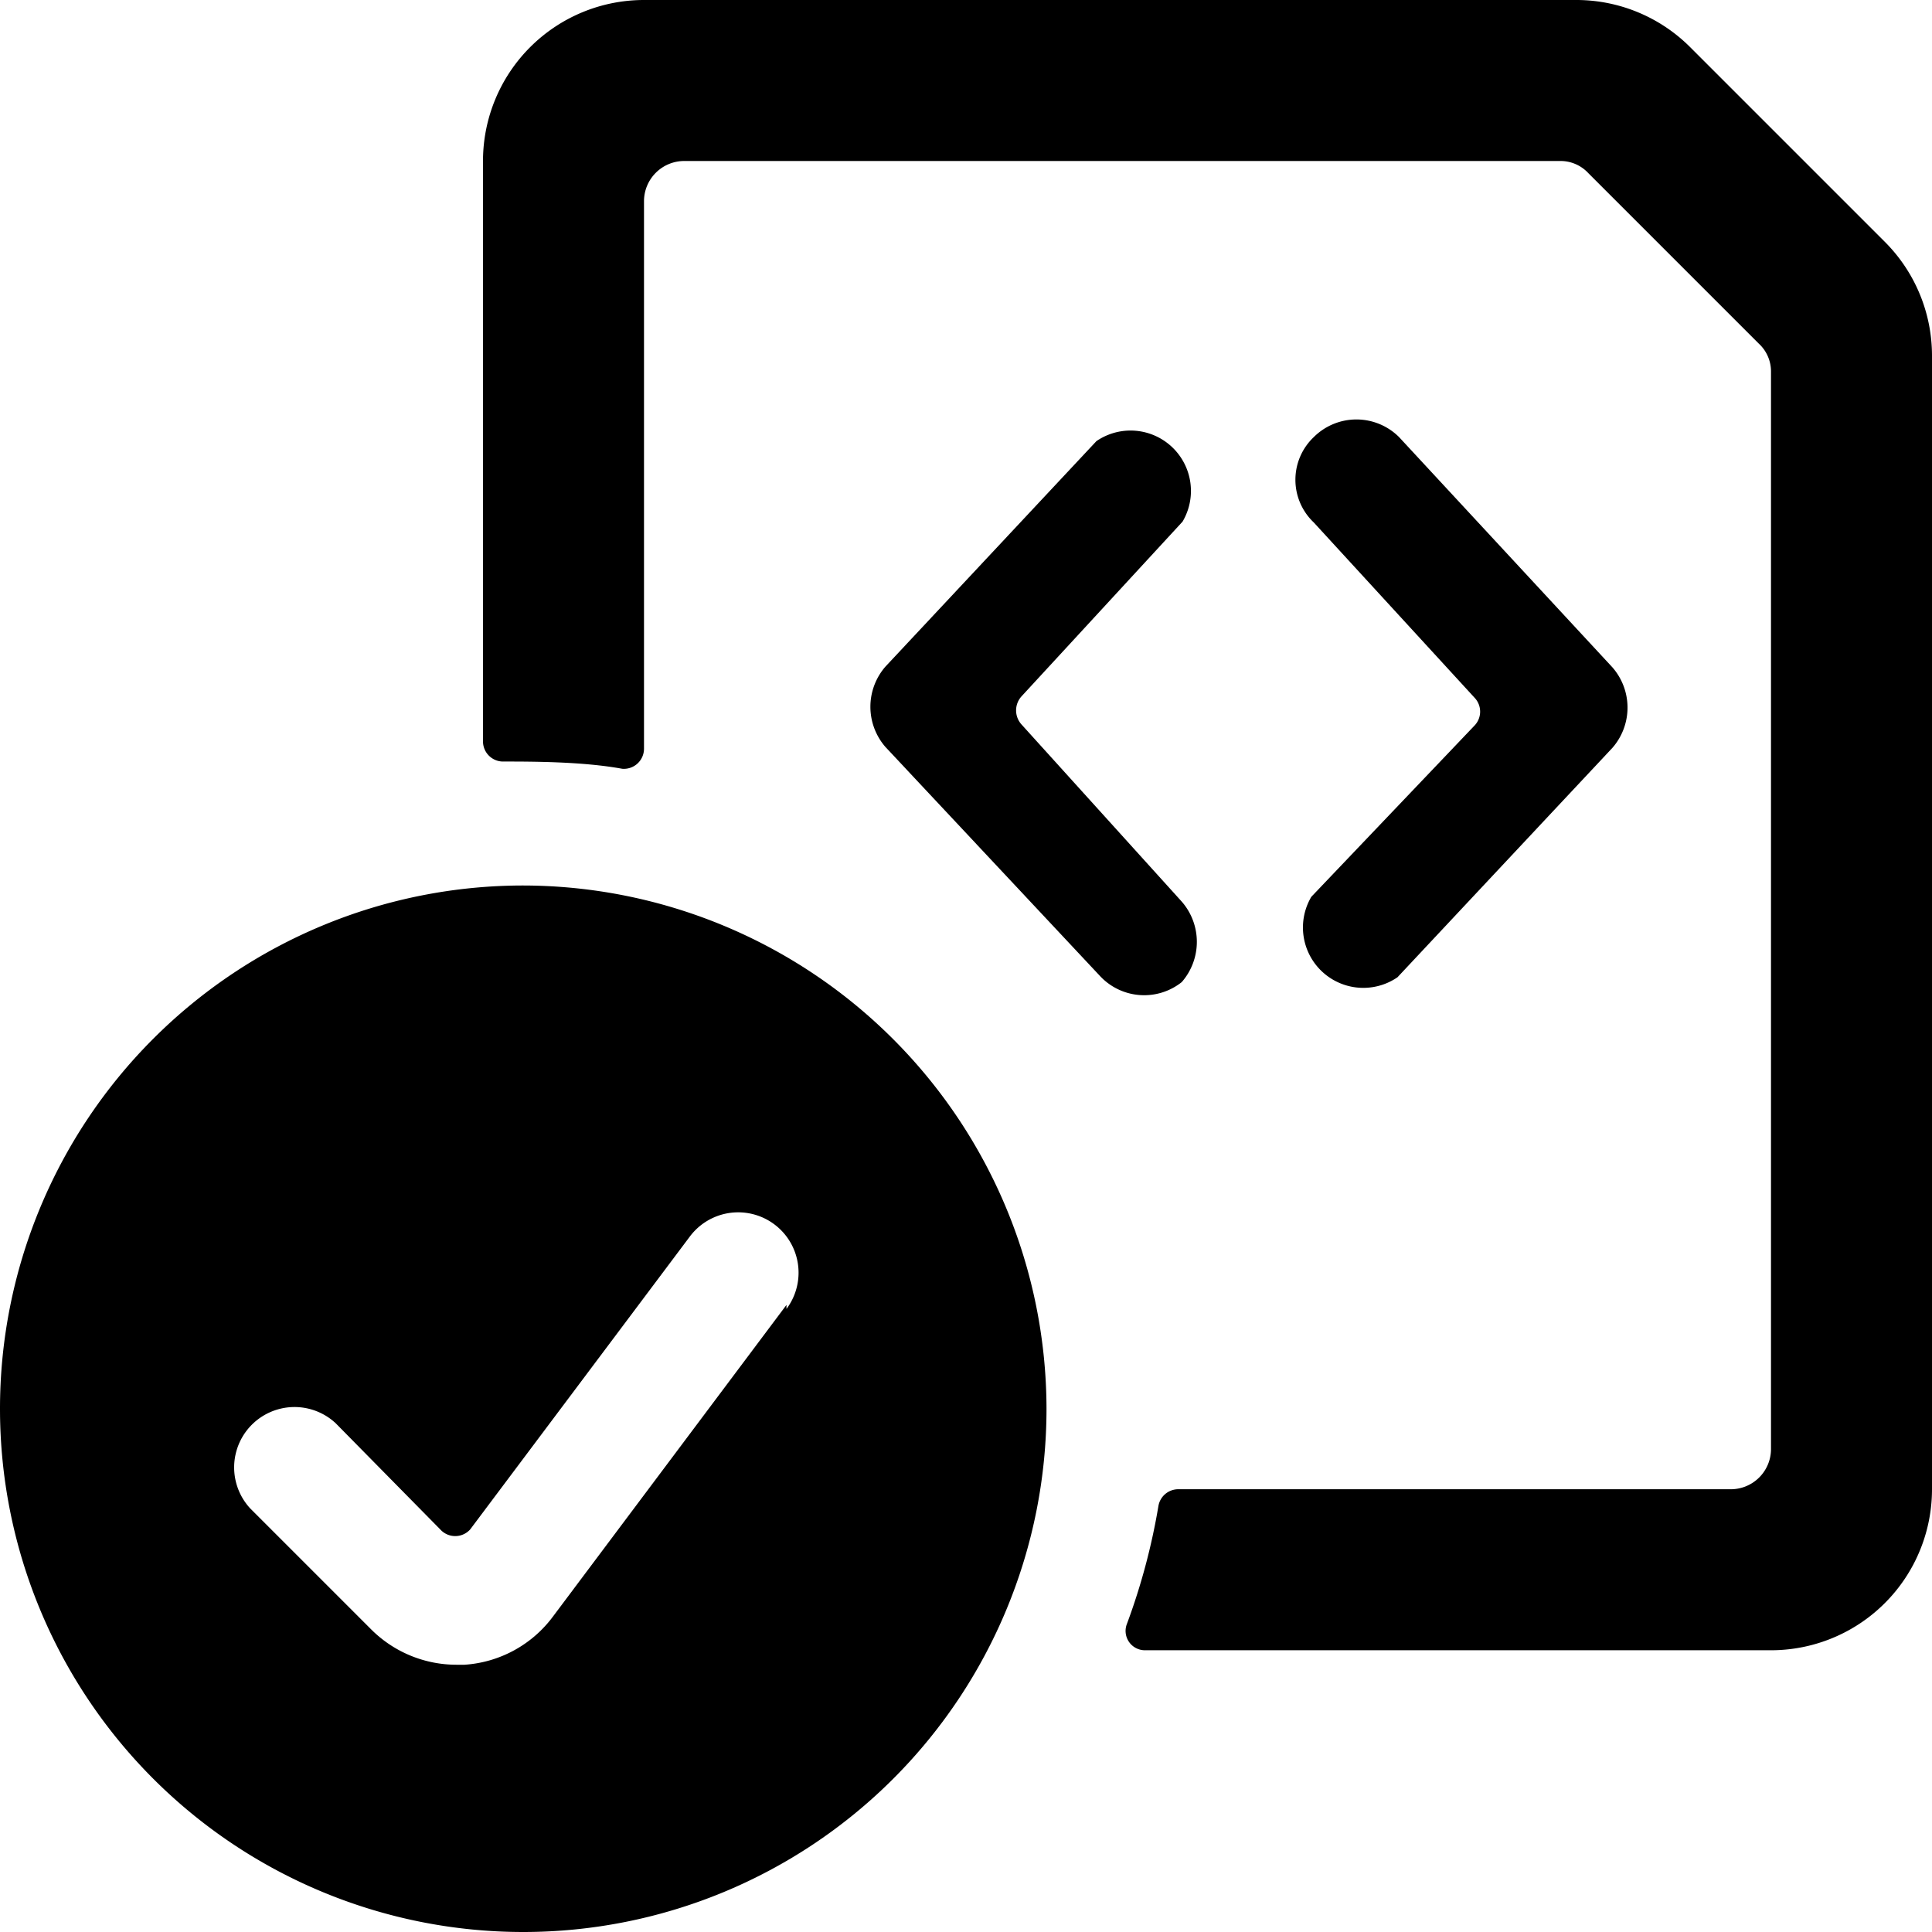 <svg xmlns="http://www.w3.org/2000/svg" width="24" height="24"><path d="M14.68 12.2a.76.76 0 0 0 0-1L12.69 9a.26.26 0 0 1 0-.35l2-2.17a.75.75 0 0 0-1.07-1L11 8.28a.76.76 0 0 0 0 1l2.67 2.85a.75.75 0 0 0 1.01.07ZM16.29 11.14a.75.75 0 0 0 1.07 1l2.67-2.85a.76.76 0 0 0 0-1l-2.65-2.86a.75.75 0 0 0-1.06 0 .73.73 0 0 0 0 1.06l2 2.18a.25.25 0 0 1 0 .34Z"/><path d="M23.41 3 21 .59A2 2 0 0 0 19.59 0H8a2 2 0 0 0-2 2v7.21a.25.25 0 0 0 .24.25c.37 0 1 0 1.49.09A.25.25 0 0 0 8 9.3V2.5a.5.5 0 0 1 .5-.5h10.88a.47.47 0 0 1 .35.15l2.12 2.12a.47.47 0 0 1 .15.35V18a.5.5 0 0 1-.5.5h-6.87a.25.25 0 0 0-.24.21 8 8 0 0 1-.39 1.46.24.24 0 0 0 .22.33H22a2 2 0 0 0 2-2V4.42A2 2 0 0 0 23.41 3Z"/><path d="M6.5 11a6.5 6.5 0 1 0 6.5 6.5A6.51 6.51 0 0 0 6.5 11Zm3.27 5.21-2.9 3.87a1.49 1.49 0 0 1-1.1.6h-.1a1.5 1.5 0 0 1-1.06-.44l-1.5-1.5a.75.75 0 0 1 1.06-1.06L5.47 19a.25.25 0 0 0 .37 0l2.73-3.64a.75.75 0 0 1 1.2.9Z"/></svg>